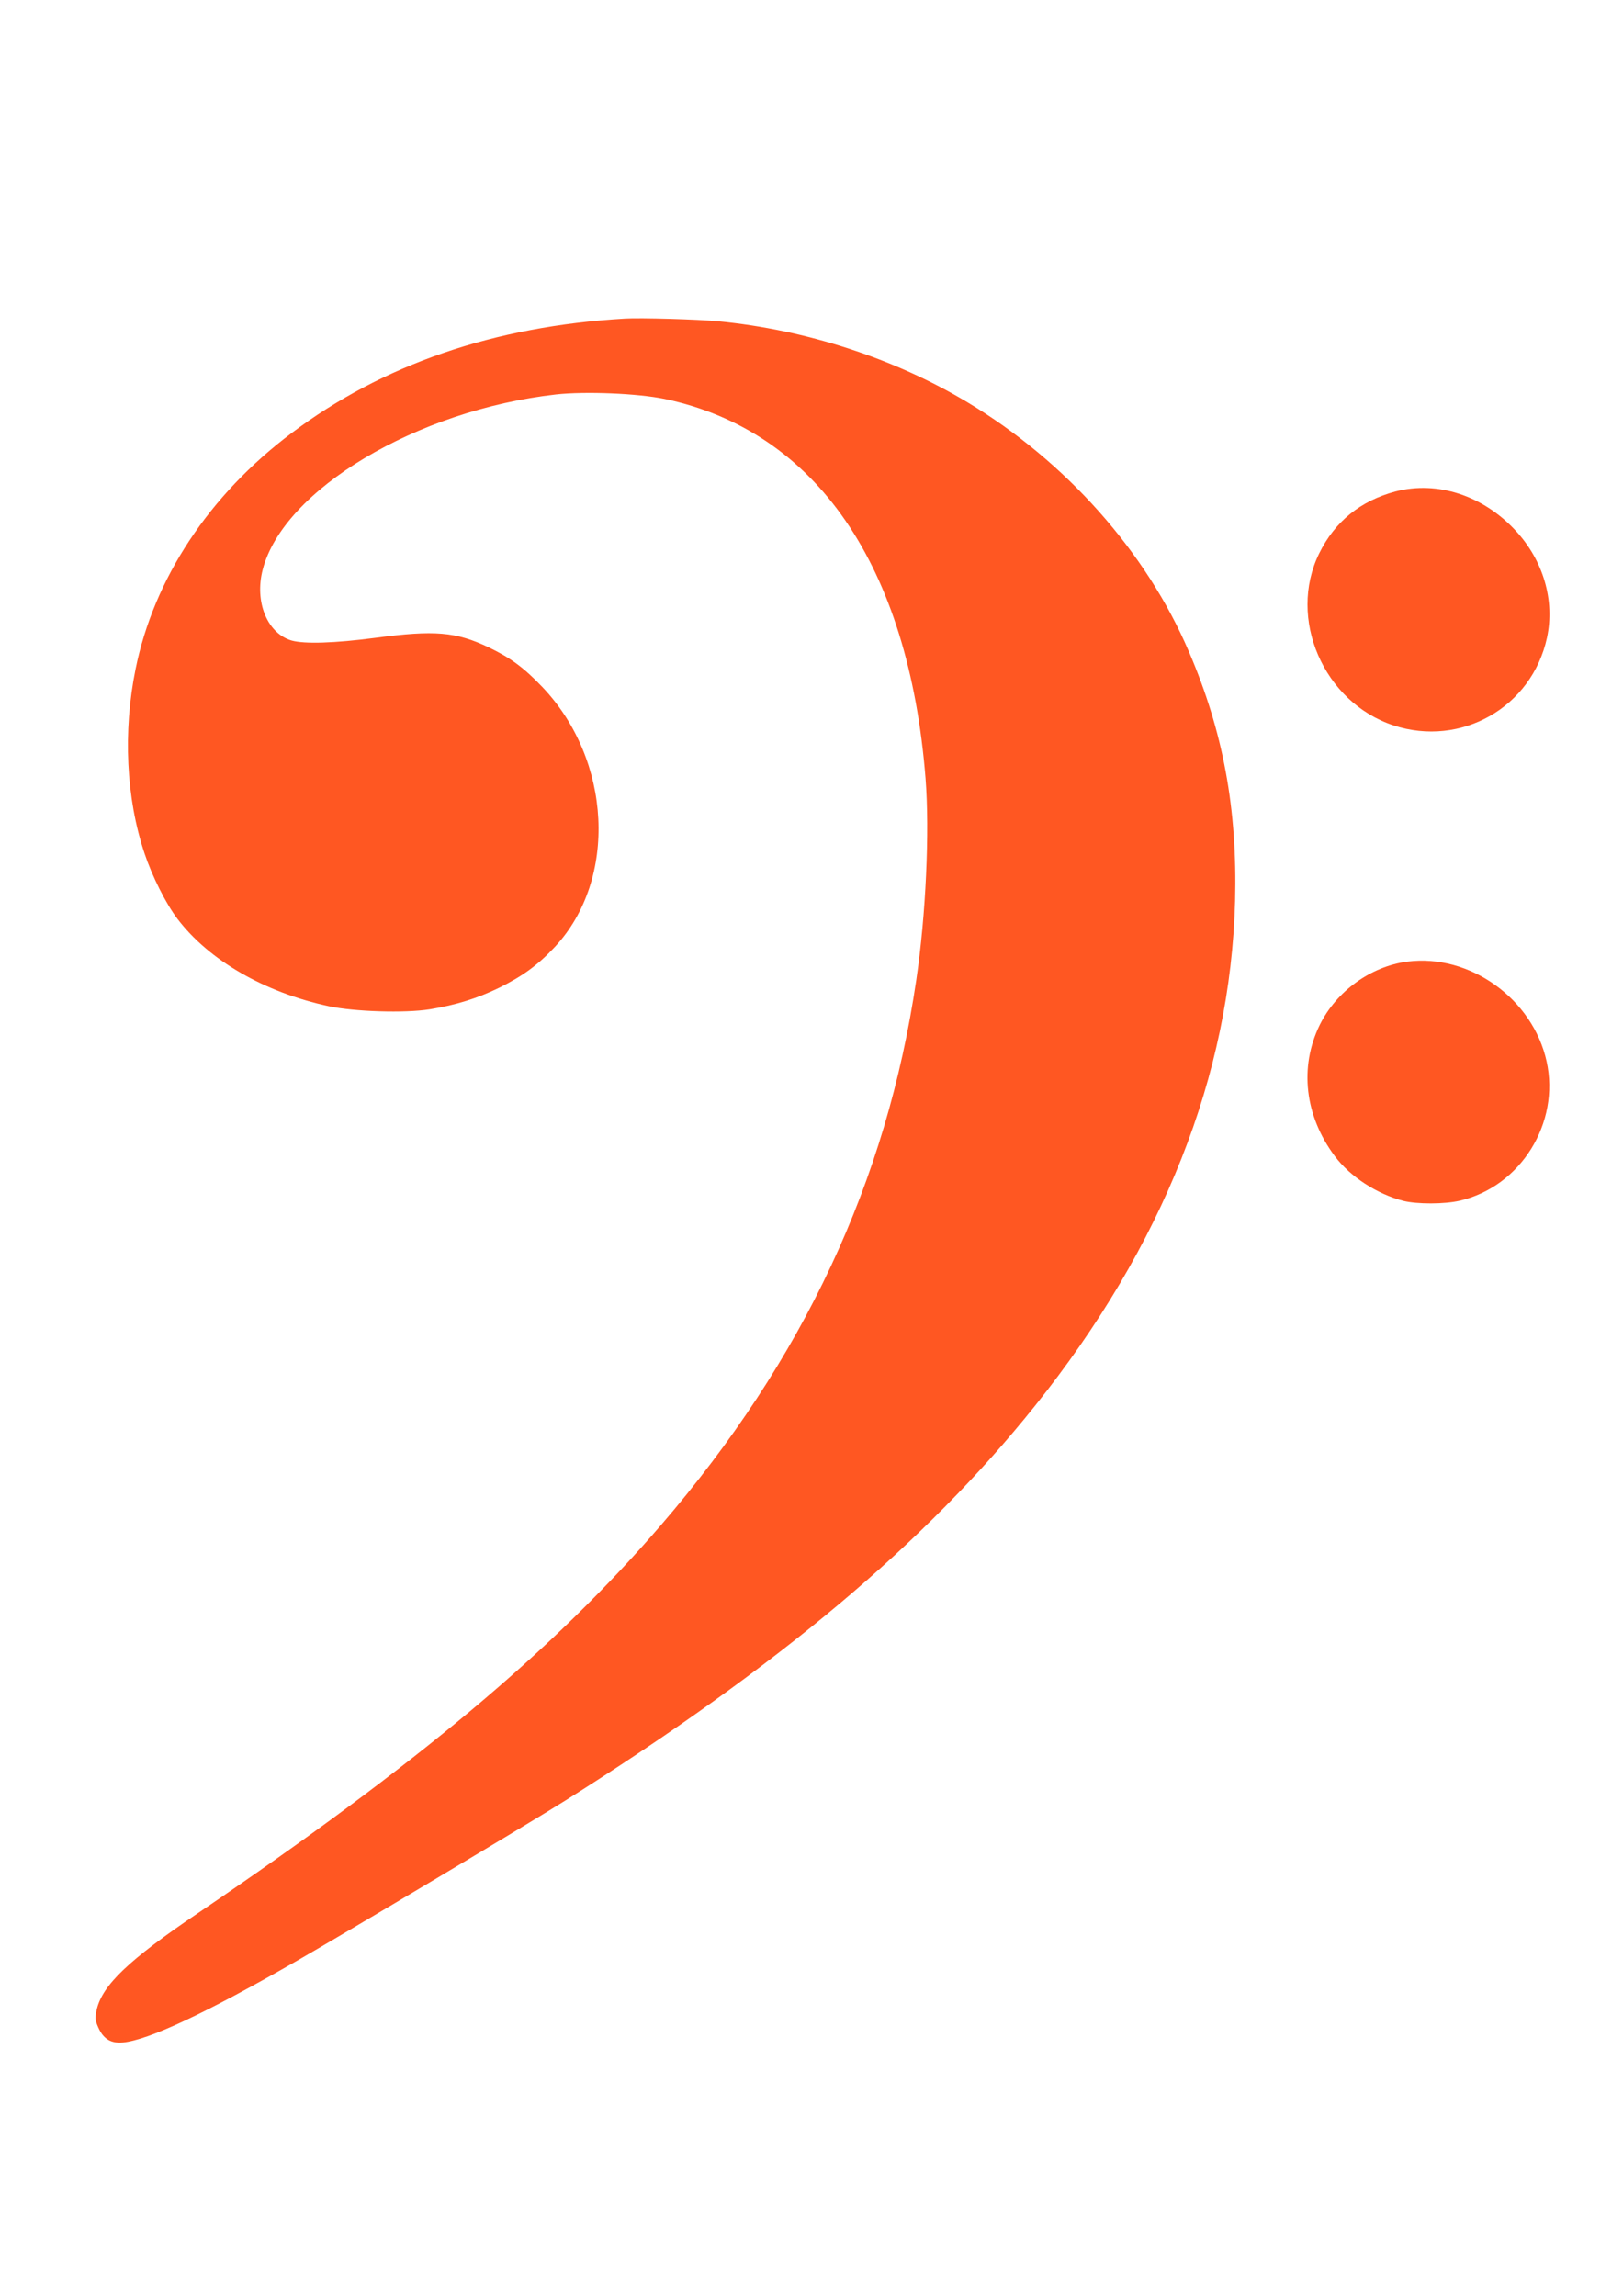 <?xml version="1.0" standalone="no"?>
<!DOCTYPE svg PUBLIC "-//W3C//DTD SVG 20010904//EN"
 "http://www.w3.org/TR/2001/REC-SVG-20010904/DTD/svg10.dtd">
<svg version="1.0" xmlns="http://www.w3.org/2000/svg"
 width="905pt" height="1280pt" viewBox="0 0 905 1280"
 preserveAspectRatio="xMidYMid meet">
<g transform="translate(0,1280) scale(0.1,-0.1)"
fill="#ff5722" stroke="none">
<path d="M3485 11024 c-732 -43 -1351 -256 -1860 -639 -459 -345 -767 -811
-869 -1315 -71 -348 -53 -721 50 -1028 42 -126 118 -278 183 -364 176 -232
486 -411 846 -488 140 -30 422 -39 561 -17 147 24 266 61 389 121 131 65 216
127 310 228 350 376 317 1041 -71 1448 -103 108 -178 163 -299 221 -183 87
-301 97 -632 53 -229 -30 -395 -35 -467 -15 -136 40 -208 216 -161 396 116
445 857 888 1635 976 164 18 456 6 606 -25 845 -178 1361 -929 1455 -2116 23
-296 2 -761 -52 -1125 -165 -1123 -630 -2116 -1422 -3036 -602 -699 -1362
-1336 -2582 -2164 -389 -263 -535 -403 -566 -540 -10 -46 -9 -57 9 -98 28 -64
71 -90 137 -84 143 14 456 160 965 452 309 178 1288 762 1501 896 1189 749
2009 1438 2620 2201 714 892 1090 1841 1116 2814 13 514 -66 945 -258 1392
-237 555 -686 1060 -1234 1389 -406 244 -900 405 -1390 452 -114 11 -431 20
-520 15z"/>
<path d="M7781 10060 c-195 -52 -338 -168 -425 -345 -178 -363 24 -830 414
-959 377 -124 772 101 856 488 45 208 -20 431 -174 597 -182 197 -437 280
-671 219z"/>
<path d="M7847 7439 c-204 -27 -395 -165 -488 -353 -115 -235 -84 -508 85
-733 85 -113 234 -210 381 -248 76 -19 231 -19 315 1 340 79 560 433 484 777
-77 349 -429 601 -777 556z"/>
</g>
</svg>
